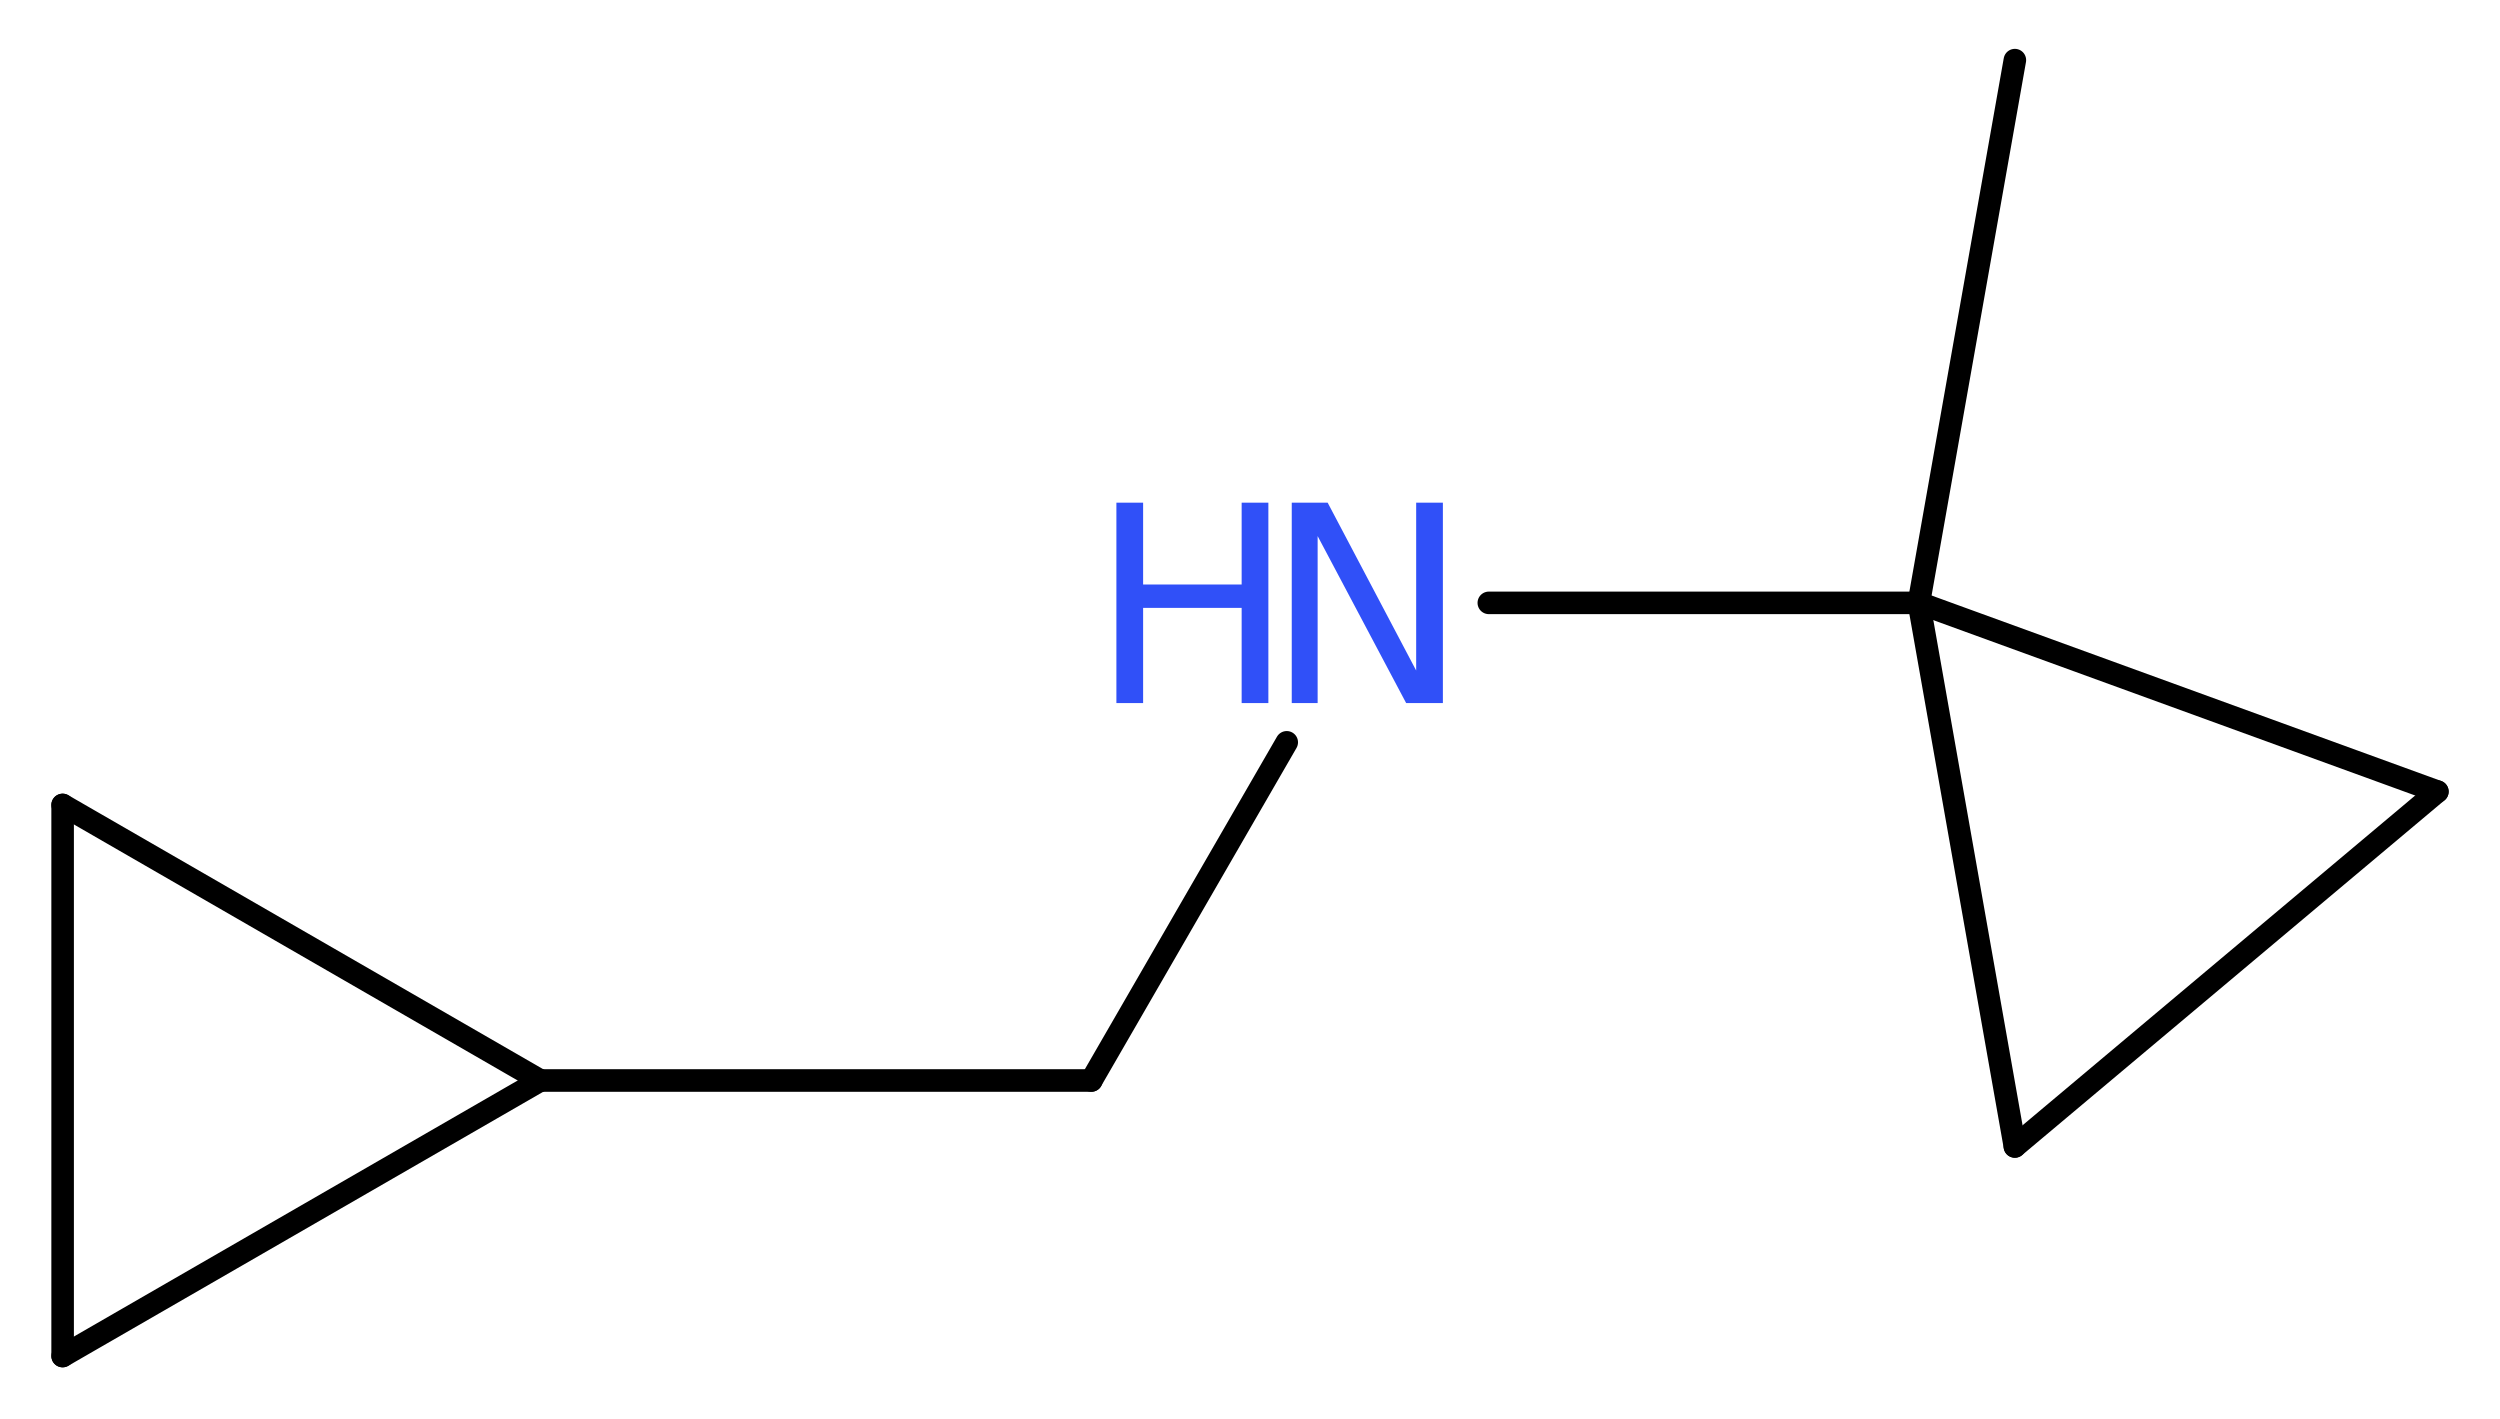 <?xml version='1.0' encoding='UTF-8'?>
<!DOCTYPE svg PUBLIC "-//W3C//DTD SVG 1.1//EN" "http://www.w3.org/Graphics/SVG/1.1/DTD/svg11.dtd">
<svg version='1.2' xmlns='http://www.w3.org/2000/svg' xmlns:xlink='http://www.w3.org/1999/xlink' width='29.94mm' height='16.99mm' viewBox='0 0 29.94 16.99'>
  <desc>Generated by the Chemistry Development Kit (http://github.com/cdk)</desc>
  <g stroke-linecap='round' stroke-linejoin='round' stroke='#000000' stroke-width='.27' fill='#3050F8'>
    <rect x='.0' y='.0' width='30.0' height='17.0' fill='#FFFFFF' stroke='none'/>
    <g id='mol1' class='mol'>
      <line id='mol1bnd1' class='bond' x1='24.13' y1='.72' x2='22.98' y2='7.22'/>
      <line id='mol1bnd2' class='bond' x1='22.98' y1='7.22' x2='17.83' y2='7.22'/>
      <line id='mol1bnd3' class='bond' x1='15.41' y1='8.89' x2='13.07' y2='12.94'/>
      <line id='mol1bnd4' class='bond' x1='13.07' y1='12.94' x2='6.47' y2='12.94'/>
      <line id='mol1bnd5' class='bond' x1='6.47' y1='12.94' x2='.75' y2='16.24'/>
      <line id='mol1bnd6' class='bond' x1='.75' y1='16.24' x2='.75' y2='9.64'/>
      <line id='mol1bnd7' class='bond' x1='6.47' y1='12.94' x2='.75' y2='9.64'/>
      <line id='mol1bnd8' class='bond' x1='22.98' y1='7.22' x2='24.13' y2='13.73'/>
      <line id='mol1bnd9' class='bond' x1='24.13' y1='13.73' x2='29.19' y2='9.48'/>
      <line id='mol1bnd10' class='bond' x1='22.98' y1='7.22' x2='29.19' y2='9.48'/>
      <g id='mol1atm3' class='atom'>
        <path d='M15.47 6.02h.43l1.06 2.01v-2.01h.32v2.4h-.44l-1.06 -2.0v2.0h-.31v-2.4z' stroke='none'/>
        <path d='M13.37 6.02h.32v.98h1.18v-.98h.32v2.4h-.32v-1.14h-1.18v1.14h-.32v-2.4z' stroke='none'/>
      </g>
    </g>
  </g>
</svg>
